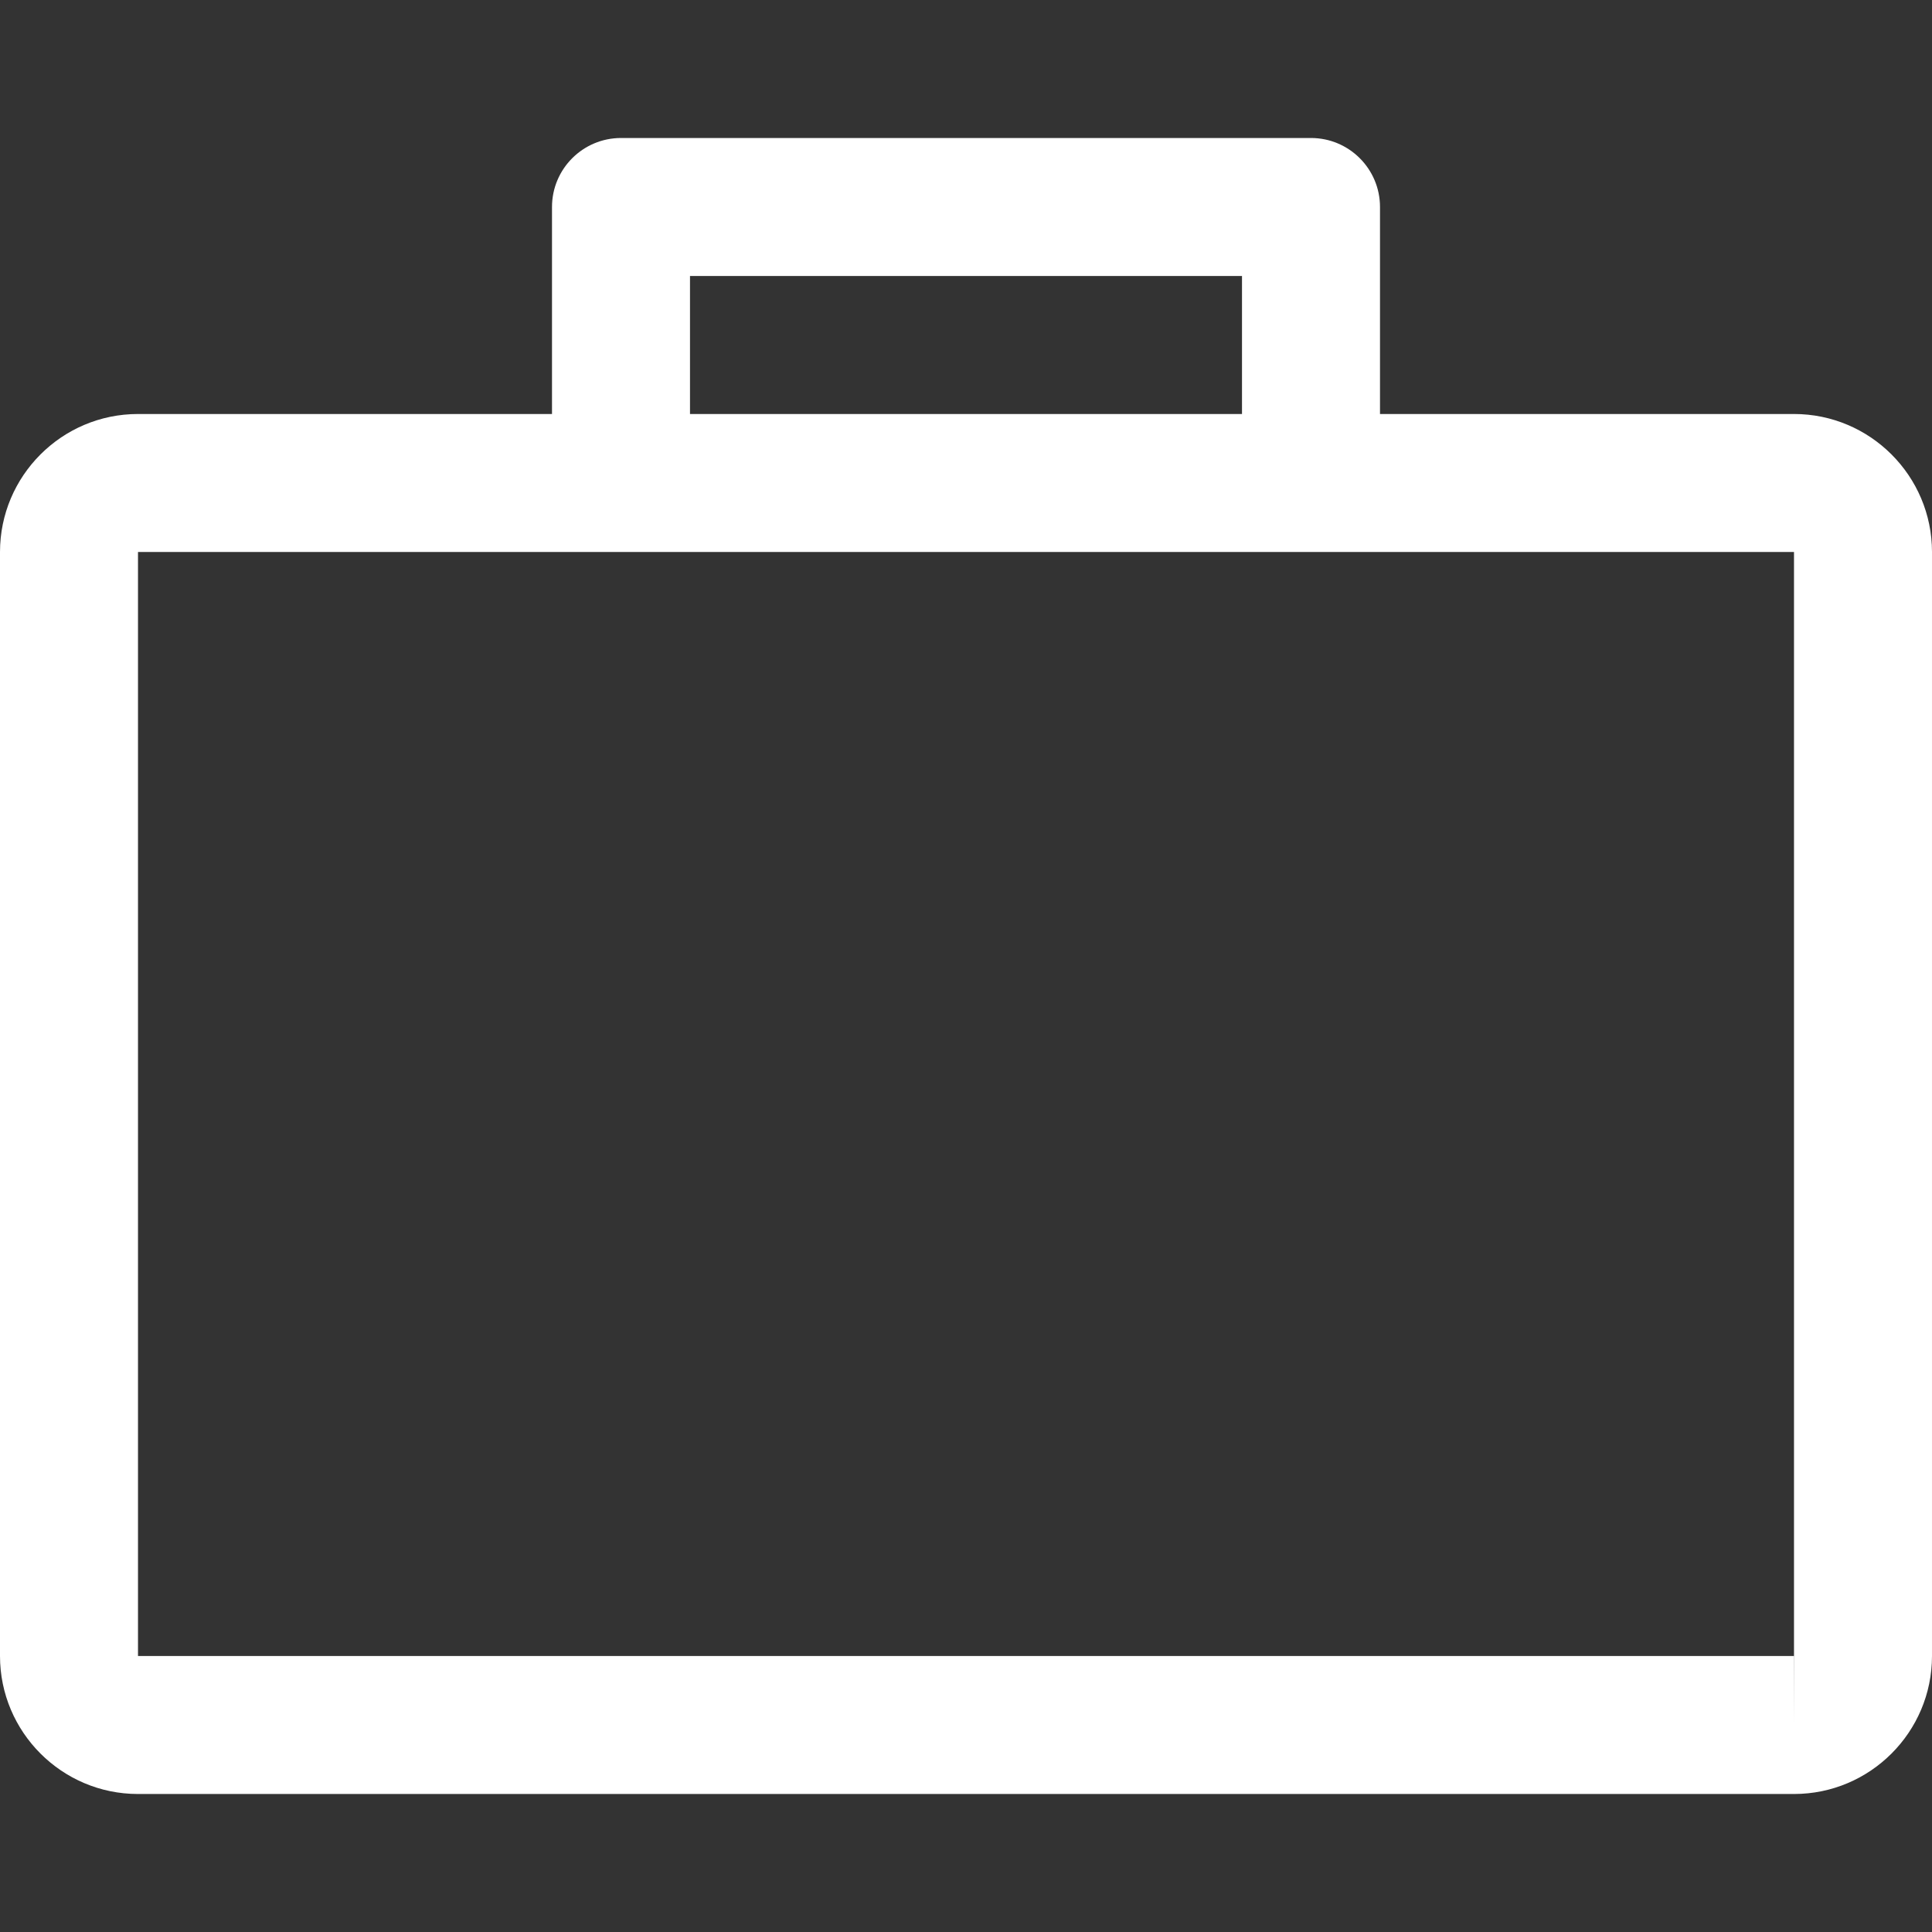 <?xml version="1.0" encoding="iso-8859-1"?>
<!-- Generator: Adobe Illustrator 19.0.0, SVG Export Plug-In . SVG Version: 6.00 Build 0)  -->
<svg xmlns="http://www.w3.org/2000/svg" xmlns:xlink="http://www.w3.org/1999/xlink" version="1.1" id="Capa_1" x="0px" y="0px" viewBox="0 0 448 448" style="enable-background:new 0 0 448 448;" xml:space="preserve" width="512px" height="512px">
<rect x="0" y="0" width="448" height="448" fill="#333333" stroke="none"/>
<g>
	<g>
		<path d="M416,96h-96V48c0-8.832-7.168-16-16-16H144c-8.832,0-16,7.168-16,16v48H32c-17.664,0-32,14.368-32,32v256    c0,17.632,14.336,32,32,32h384c17.664,0,32-14.368,32-32V128C448,110.368,433.664,96,416,96z M160,64h128v32H160V64z M416,400v-16    H32V128h384v256h0.032L416,400z" fill="#FFFFFF"/>
	</g>
</g>
<g>
</g>
<g>
</g>
<g>
</g>
<g>
</g>
<g>
</g>
<g>
</g>
<g>
</g>
<g>
</g>
<g>
</g>
<g>
</g>
<g>
</g>
<g>
</g>
<g>
</g>
<g>
</g>
<g>
</g>
</svg>
